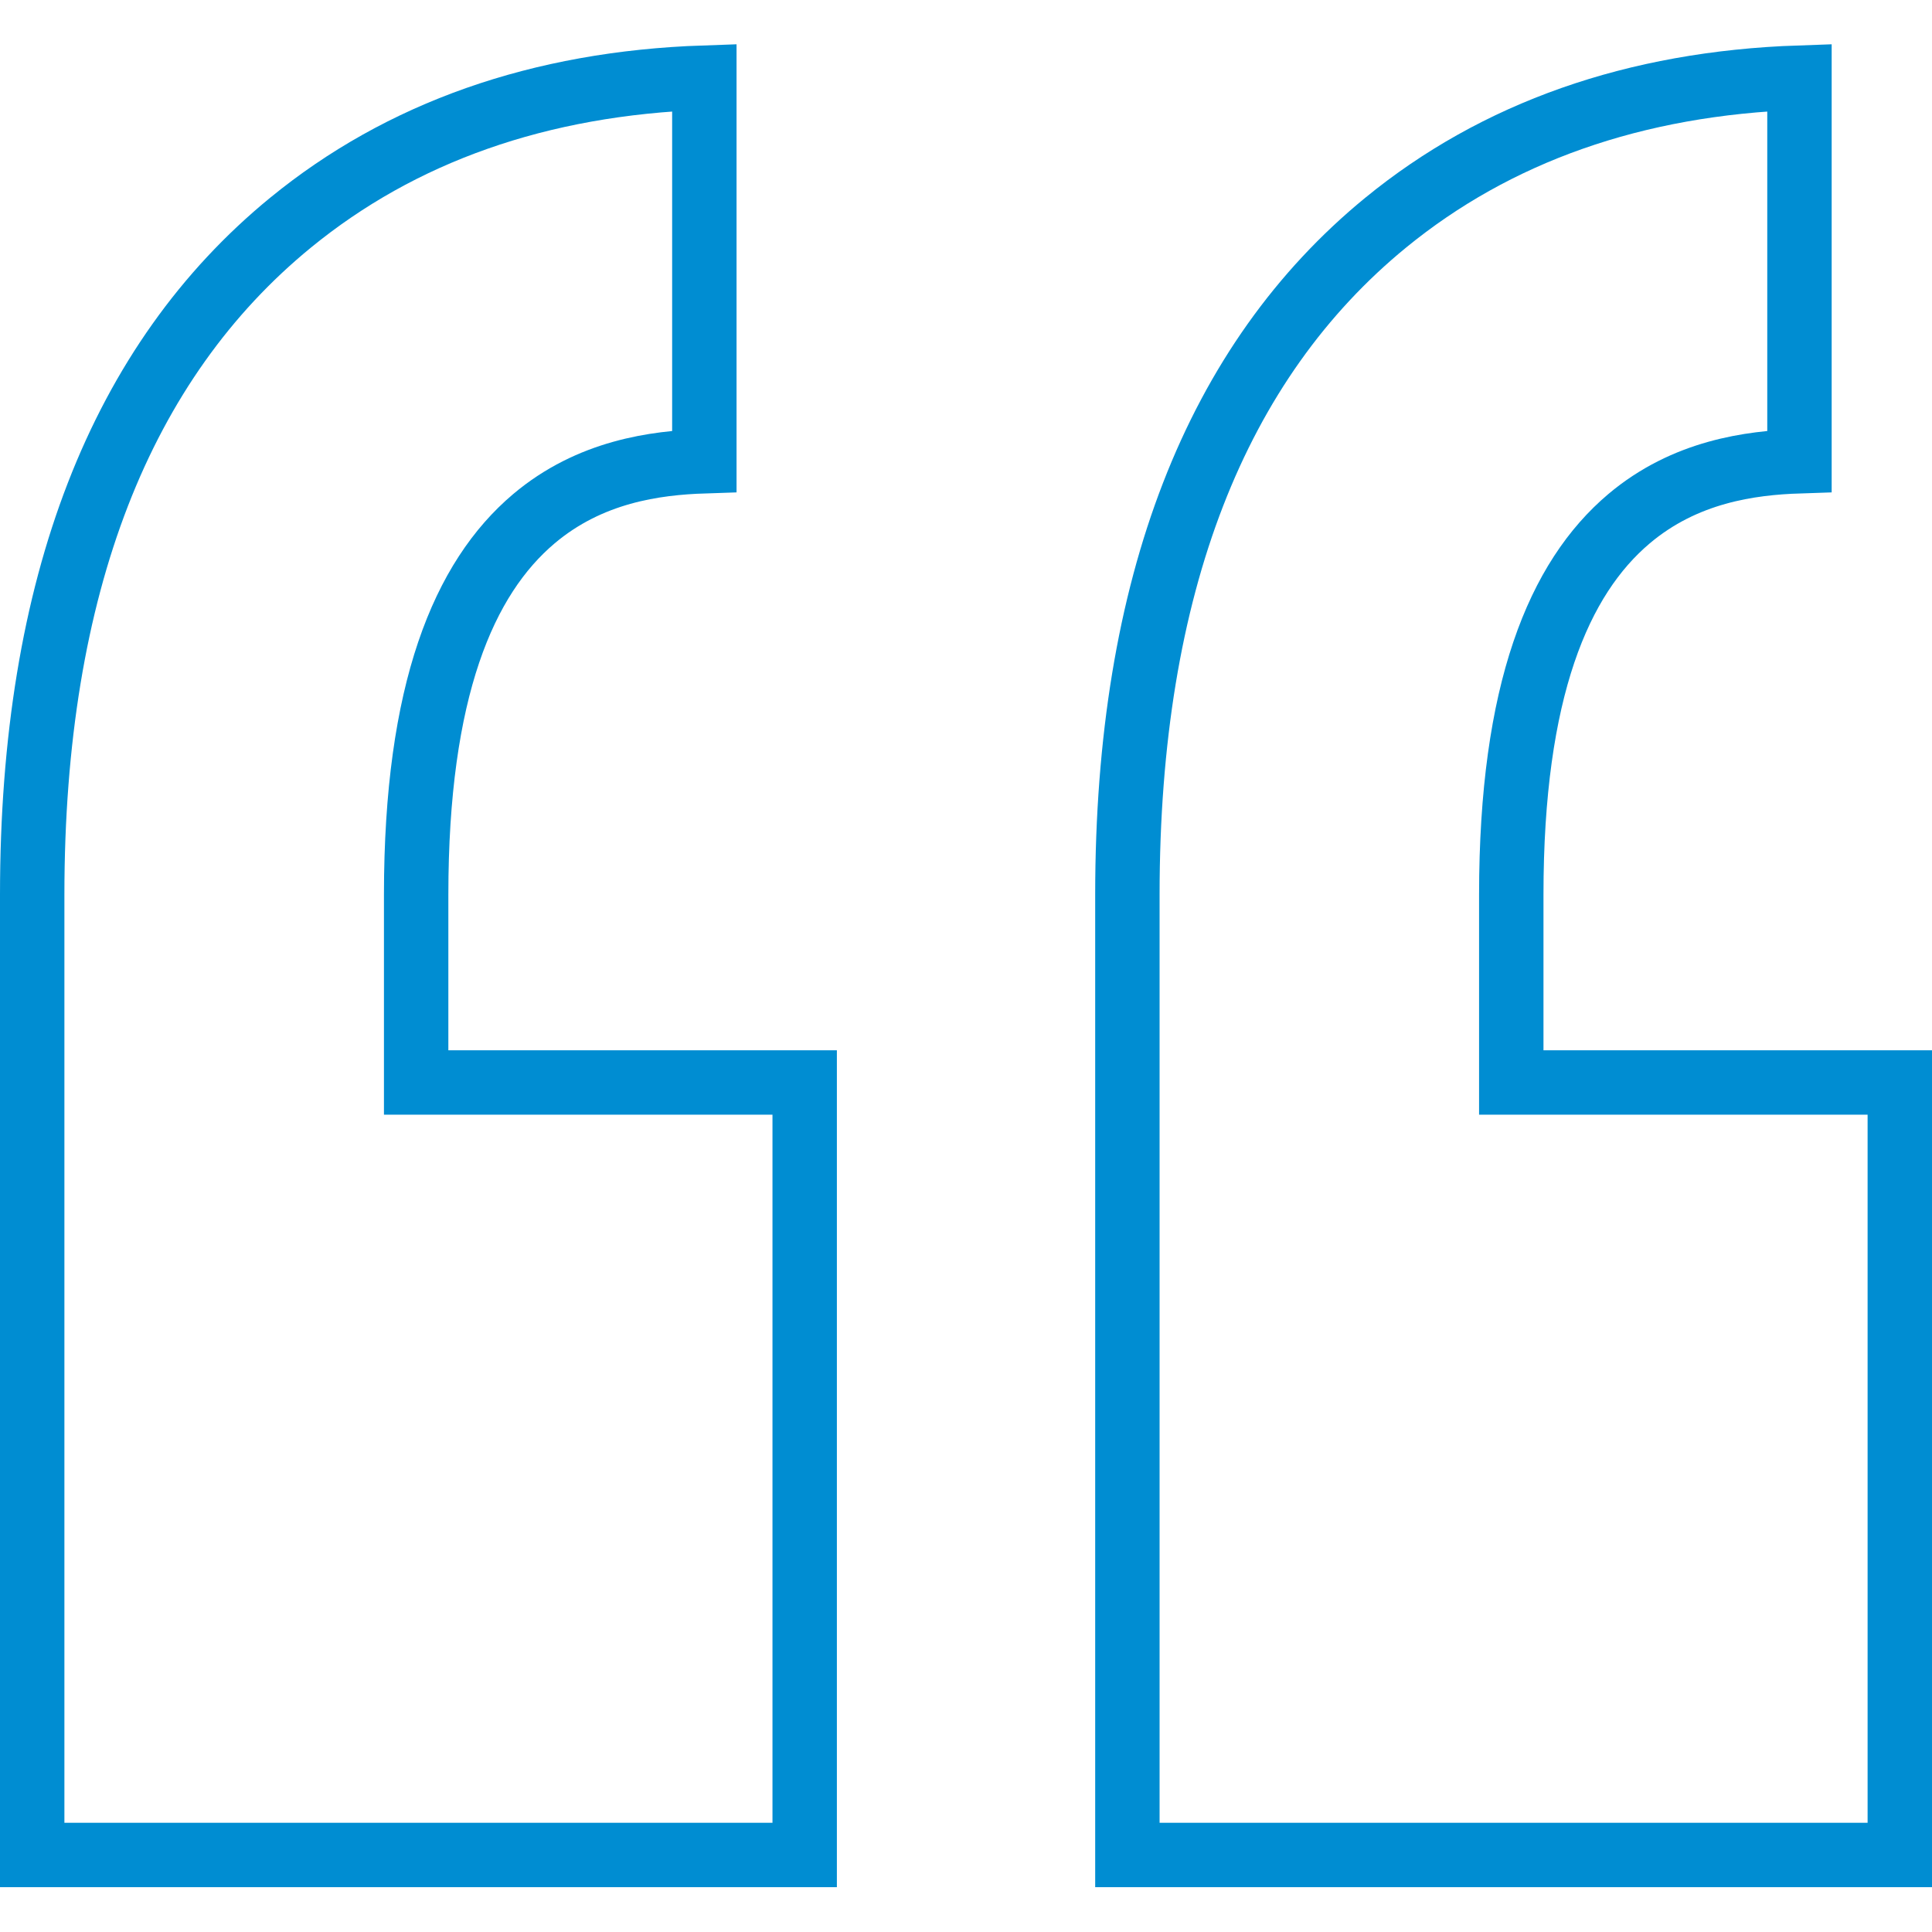 <?xml version="1.0" encoding="UTF-8"?> <svg xmlns="http://www.w3.org/2000/svg" width="30" height="30" viewBox="0 0 30 30" fill="none"> <path d="M6.462 16.309V16.809H6.962H12.495V28.804H0.5V16.809H0.5V16.309V13.894C0.5 9.083 1.882 5.61 4.511 3.458C6.223 2.057 8.373 1.292 10.937 1.205V7.162C10.175 7.187 9.161 7.32 8.29 8.055C7.201 8.975 6.462 10.717 6.462 13.894V16.309ZM23.467 16.309V16.809H23.967H29.5V28.804H17.506V16.309V13.894C17.506 9.083 18.888 5.61 21.516 3.458C23.228 2.057 25.379 1.292 27.942 1.205V7.162C27.18 7.187 26.166 7.32 25.295 8.055C24.206 8.975 23.467 10.717 23.467 13.894V16.309Z" stroke="#008DD2"></path> </svg> 